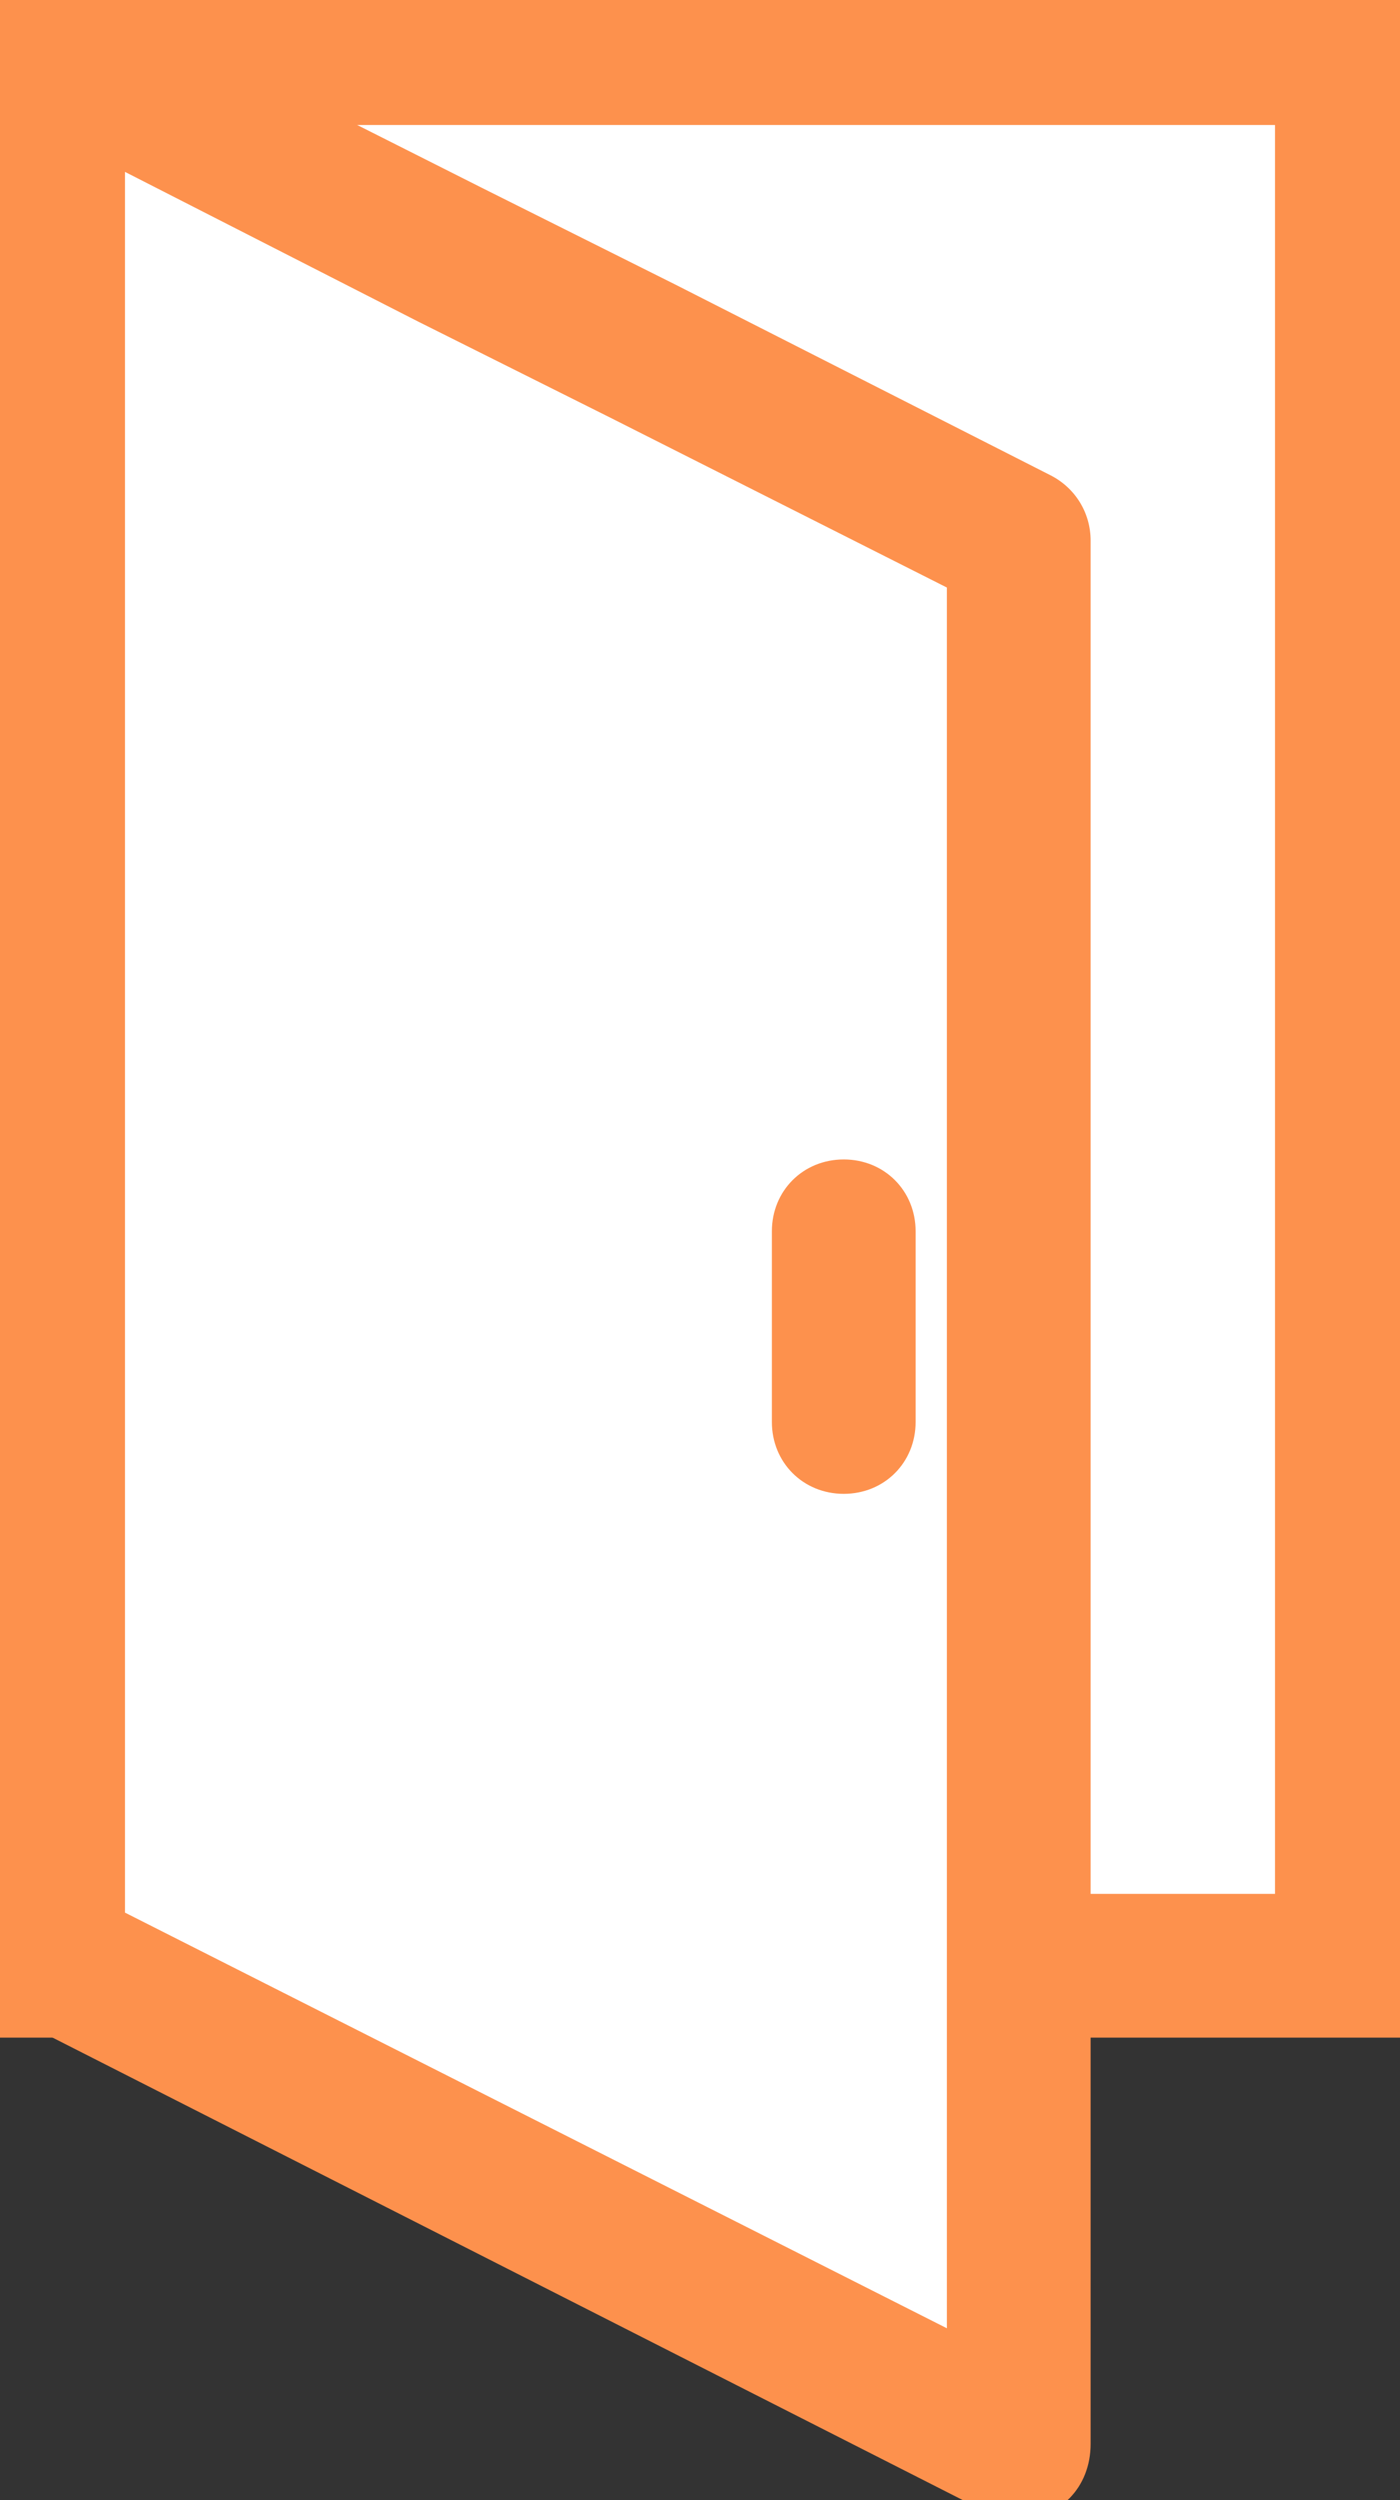 <?xml version="1.0" encoding="utf-8"?>
<!-- Generator: Adobe Illustrator 27.2.0, SVG Export Plug-In . SVG Version: 6.00 Build 0)  -->
<svg version="1.1" id="レイヤー_1" xmlns="http://www.w3.org/2000/svg" xmlns:xlink="http://www.w3.org/1999/xlink" x="0px"
	 y="0px" viewBox="0 0 44.8 80" style="enable-background:new 0 0 44.8 80;" xml:space="preserve">
<rect x="0" y="0" width="44.8" height="80" fill="#333333" stroke="none"/>
<style type="text/css">
	.st0{clip-path:url(#SVGID_00000182498739206796994190000006349411843025373836_);fill:#FFFFFF;}
	.st1{clip-path:url(#SVGID_00000182498739206796994190000006349411843025373836_);}
	.st2{fill:#FD914D;}
	.st3{fill:#FFFFFF;}
</style>
<g transform="translate(-611 -890)">
	<g transform="translate(611 890)">
		<g>
			<defs>
				<rect id="SVGID_1_" y="0" width="44.8" height="80"/>
			</defs>
			<clipPath id="SVGID_00000120523633098821153150000002793333688198361268_">
				<use xlink:href="#SVGID_1_"  style="overflow:visible;"/>
			</clipPath>
			
				<rect x="2.6" y="2.9" style="clip-path:url(#SVGID_00000120523633098821153150000002793333688198361268_);fill:#FFFFFF;" width="39.4" height="59.4"/>
			<g style="clip-path:url(#SVGID_00000120523633098821153150000002793333688198361268_);">
				<path class="st2" d="M-0.6-0.6h46v65.8h-46V-0.6z M40.8,4H4v56.6h36.8V4z"/>
				<path class="st3" d="M32.6,78.3L1.7,62.6V1.7l18.9,9.6l12,6.1L32.6,78.3z"/>
				<path class="st2" d="M32.6,80.6c-0.4,0-0.7-0.1-1-0.2L0.7,64.7c-0.8-0.4-1.3-1.2-1.3-2.1V1.7c0-1.3,1-2.3,2.3-2.3
					c0.4,0,0.7,0.1,1,0.2l12.7,6.4l6.2,3.1l12,6.1c0.8,0.4,1.3,1.2,1.3,2.1v60.9C34.9,79.6,33.9,80.6,32.6,80.6
					C32.6,80.6,32.6,80.6,32.6,80.6L32.6,80.6z M4,61.2l26.3,13.3V18.8l-10.7-5.4l-6.2-3.1L4,5.5V61.2z"/>
				<path class="st2" d="M27,47.8c-1.3,0-2.3-1-2.3-2.3l0,0v-6.1c0-1.3,1-2.3,2.3-2.3s2.3,1,2.3,2.3v6.1
					C29.3,46.8,28.3,47.8,27,47.8z"/>
			</g>
		</g>
	</g>
</g>
</svg>
